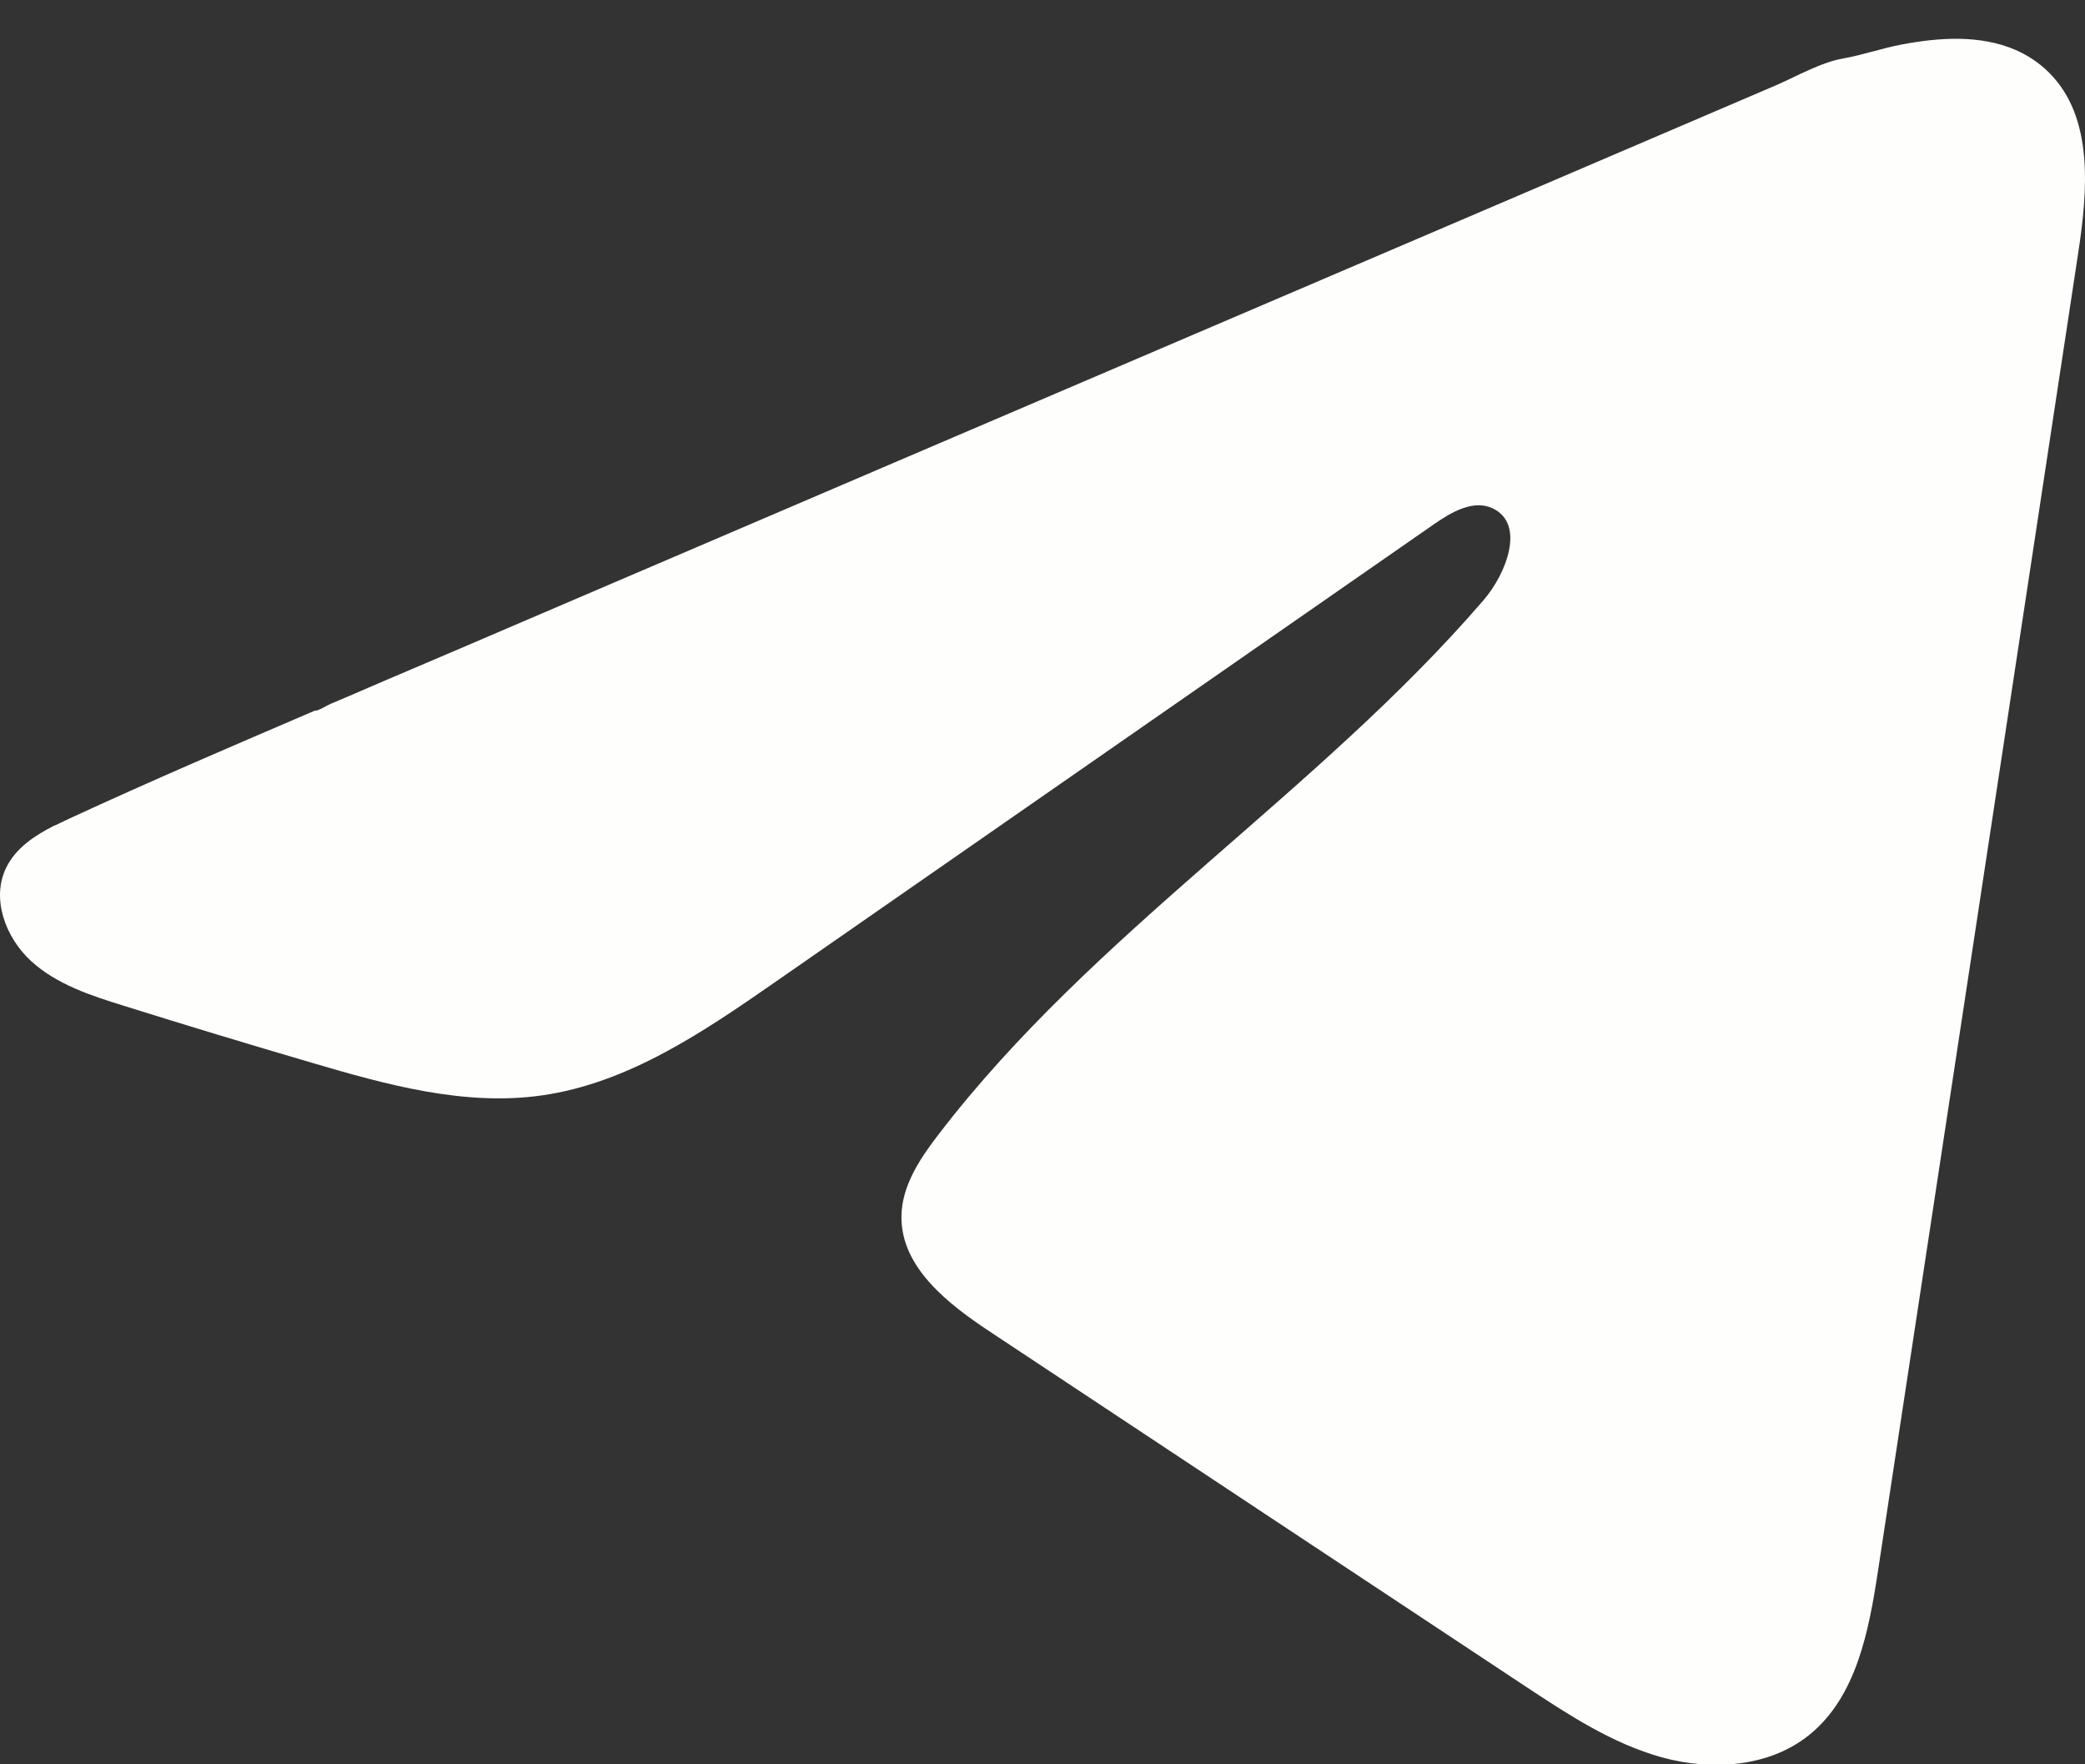 <svg xmlns="http://www.w3.org/2000/svg" width="26" height="22" viewBox="0 0 26 22" fill="none">
<rect x="0" y="0" width="26" height="22" fill="#333333" stroke="none"/>
<path d="M0.683 10.294C0.743 10.265 0.803 10.236 0.861 10.209C1.873 9.741 2.898 9.302 3.922 8.863C3.978 8.863 4.07 8.798 4.122 8.777C4.201 8.743 4.281 8.71 4.36 8.676C4.512 8.61 4.664 8.546 4.815 8.48C5.119 8.35 5.422 8.221 5.727 8.091L7.55 7.31C8.765 6.79 9.981 6.269 11.196 5.749C12.411 5.23 13.628 4.709 14.843 4.189C16.058 3.669 17.275 3.148 18.49 2.629C19.705 2.109 20.921 1.588 22.136 1.068C22.407 0.952 22.699 0.779 22.989 0.728C23.232 0.685 23.469 0.601 23.714 0.555C24.178 0.467 24.69 0.431 25.135 0.623C25.289 0.691 25.431 0.785 25.549 0.903C26.113 1.461 26.034 2.378 25.914 3.163C25.083 8.637 24.252 14.113 23.419 19.586C23.305 20.337 23.15 21.162 22.557 21.637C22.056 22.038 21.342 22.083 20.723 21.913C20.103 21.741 19.557 21.381 19.021 21.027C16.798 19.555 14.574 18.083 12.352 16.61C11.823 16.261 11.235 15.804 11.241 15.17C11.244 14.787 11.472 14.447 11.705 14.144C13.637 11.623 16.424 9.891 18.497 7.487C18.79 7.148 19.02 6.536 18.618 6.341C18.379 6.224 18.105 6.382 17.887 6.533C15.146 8.437 12.407 10.342 9.666 12.246C8.772 12.867 7.835 13.506 6.757 13.659C5.793 13.796 4.822 13.527 3.889 13.252C3.107 13.023 2.327 12.787 1.549 12.543C1.135 12.415 0.708 12.276 0.389 11.985C0.07 11.694 -0.114 11.204 0.079 10.816C0.199 10.572 0.434 10.418 0.68 10.293L0.683 10.294Z" fill="#FEFFFC"/>
</svg>